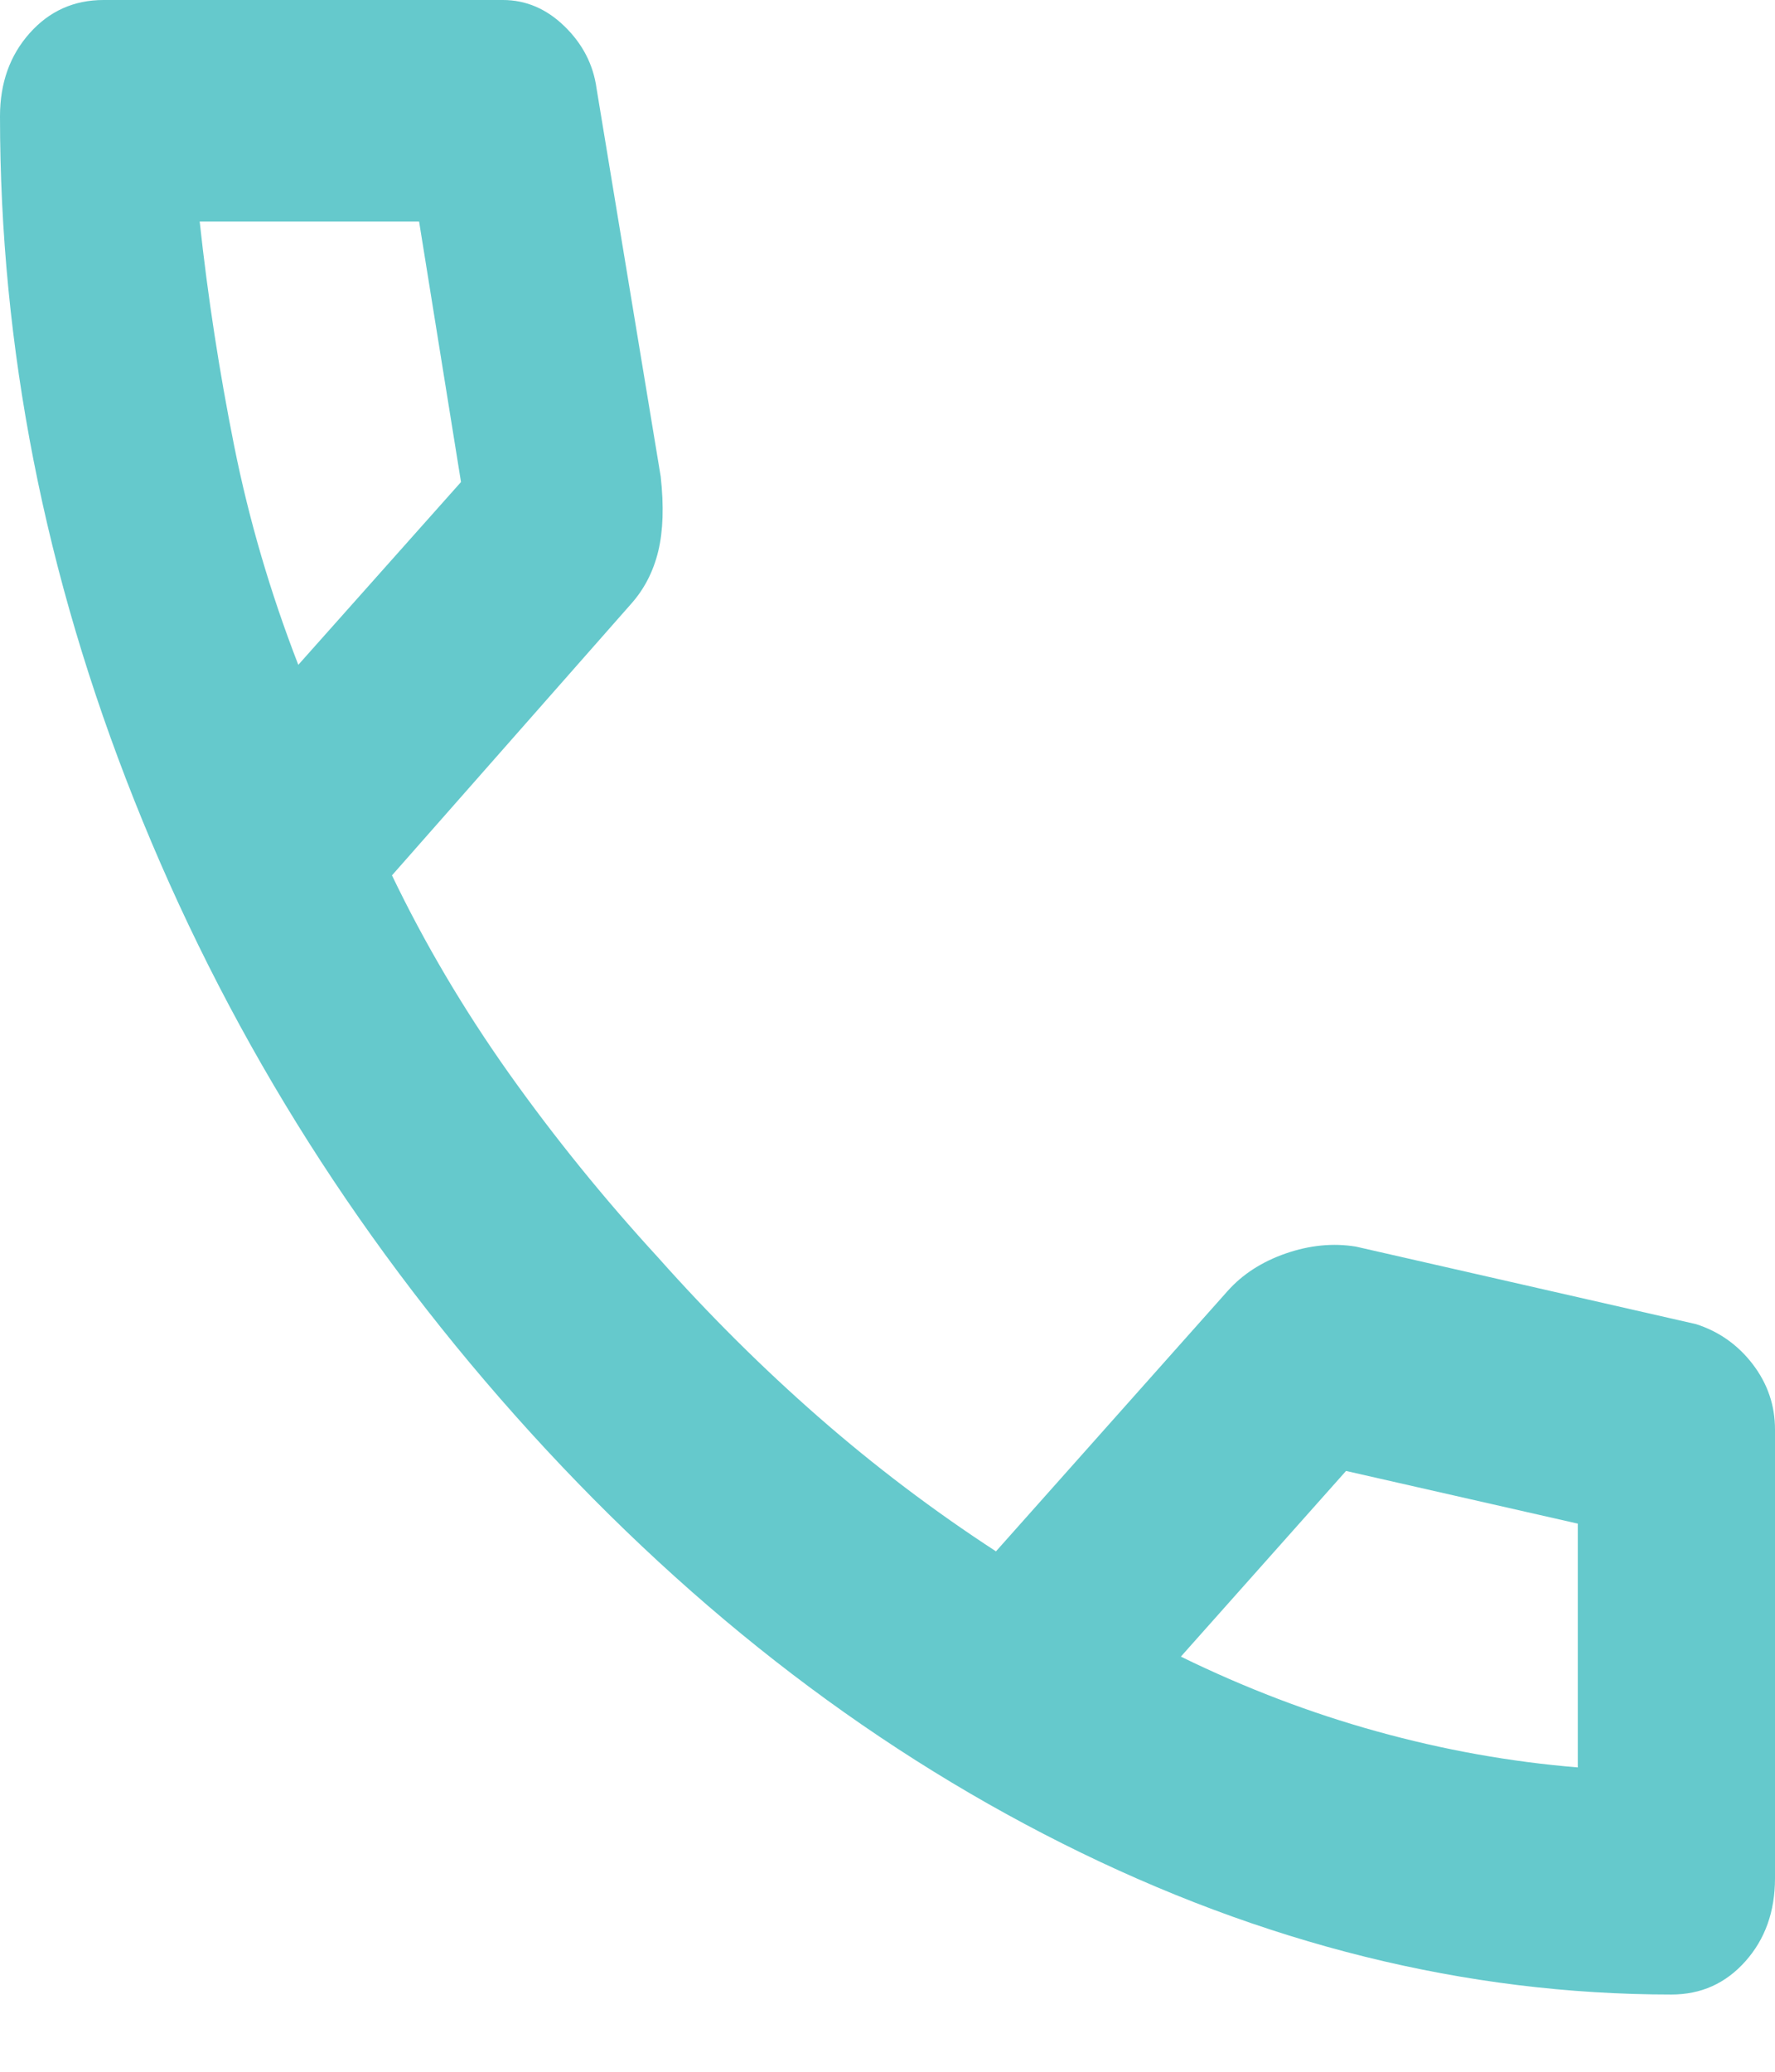 <svg width="18" height="21" viewBox="0 0 18 21" fill="none" xmlns="http://www.w3.org/2000/svg">
<path d="M16.95 20.217C14.867 20.217 12.808 19.707 10.775 18.687C8.742 17.667 6.892 16.221 5.225 14.349C3.558 12.477 2.271 10.399 1.363 8.115C0.454 5.831 0 3.519 0 1.179C0 0.842 0.1 0.562 0.3 0.337C0.5 0.112 0.75 0 1.05 0H5.1C5.333 0 5.542 0.089 5.725 0.267C5.908 0.445 6.017 0.655 6.05 0.899L6.7 4.83C6.733 5.129 6.725 5.382 6.675 5.588C6.625 5.794 6.533 5.972 6.4 6.121L3.975 8.873C4.308 9.566 4.704 10.235 5.162 10.881C5.621 11.527 6.125 12.149 6.675 12.748C7.192 13.329 7.733 13.867 8.3 14.363C8.867 14.859 9.467 15.313 10.1 15.725L12.45 13.085C12.6 12.917 12.796 12.79 13.037 12.706C13.279 12.622 13.517 12.598 13.75 12.636L17.2 13.422C17.433 13.497 17.625 13.633 17.775 13.829C17.925 14.026 18 14.246 18 14.489V19.038C18 19.375 17.9 19.656 17.7 19.88C17.5 20.105 17.25 20.217 16.95 20.217ZM3.025 6.739L4.675 4.886L4.25 2.246H2.025C2.108 3.014 2.225 3.772 2.375 4.521C2.525 5.27 2.742 6.009 3.025 6.739ZM11.975 16.792C12.625 17.11 13.287 17.363 13.963 17.55C14.637 17.737 15.317 17.859 16 17.915V15.444L13.65 14.91L11.975 16.792Z" fill="#65C9CC"/>
</svg>
